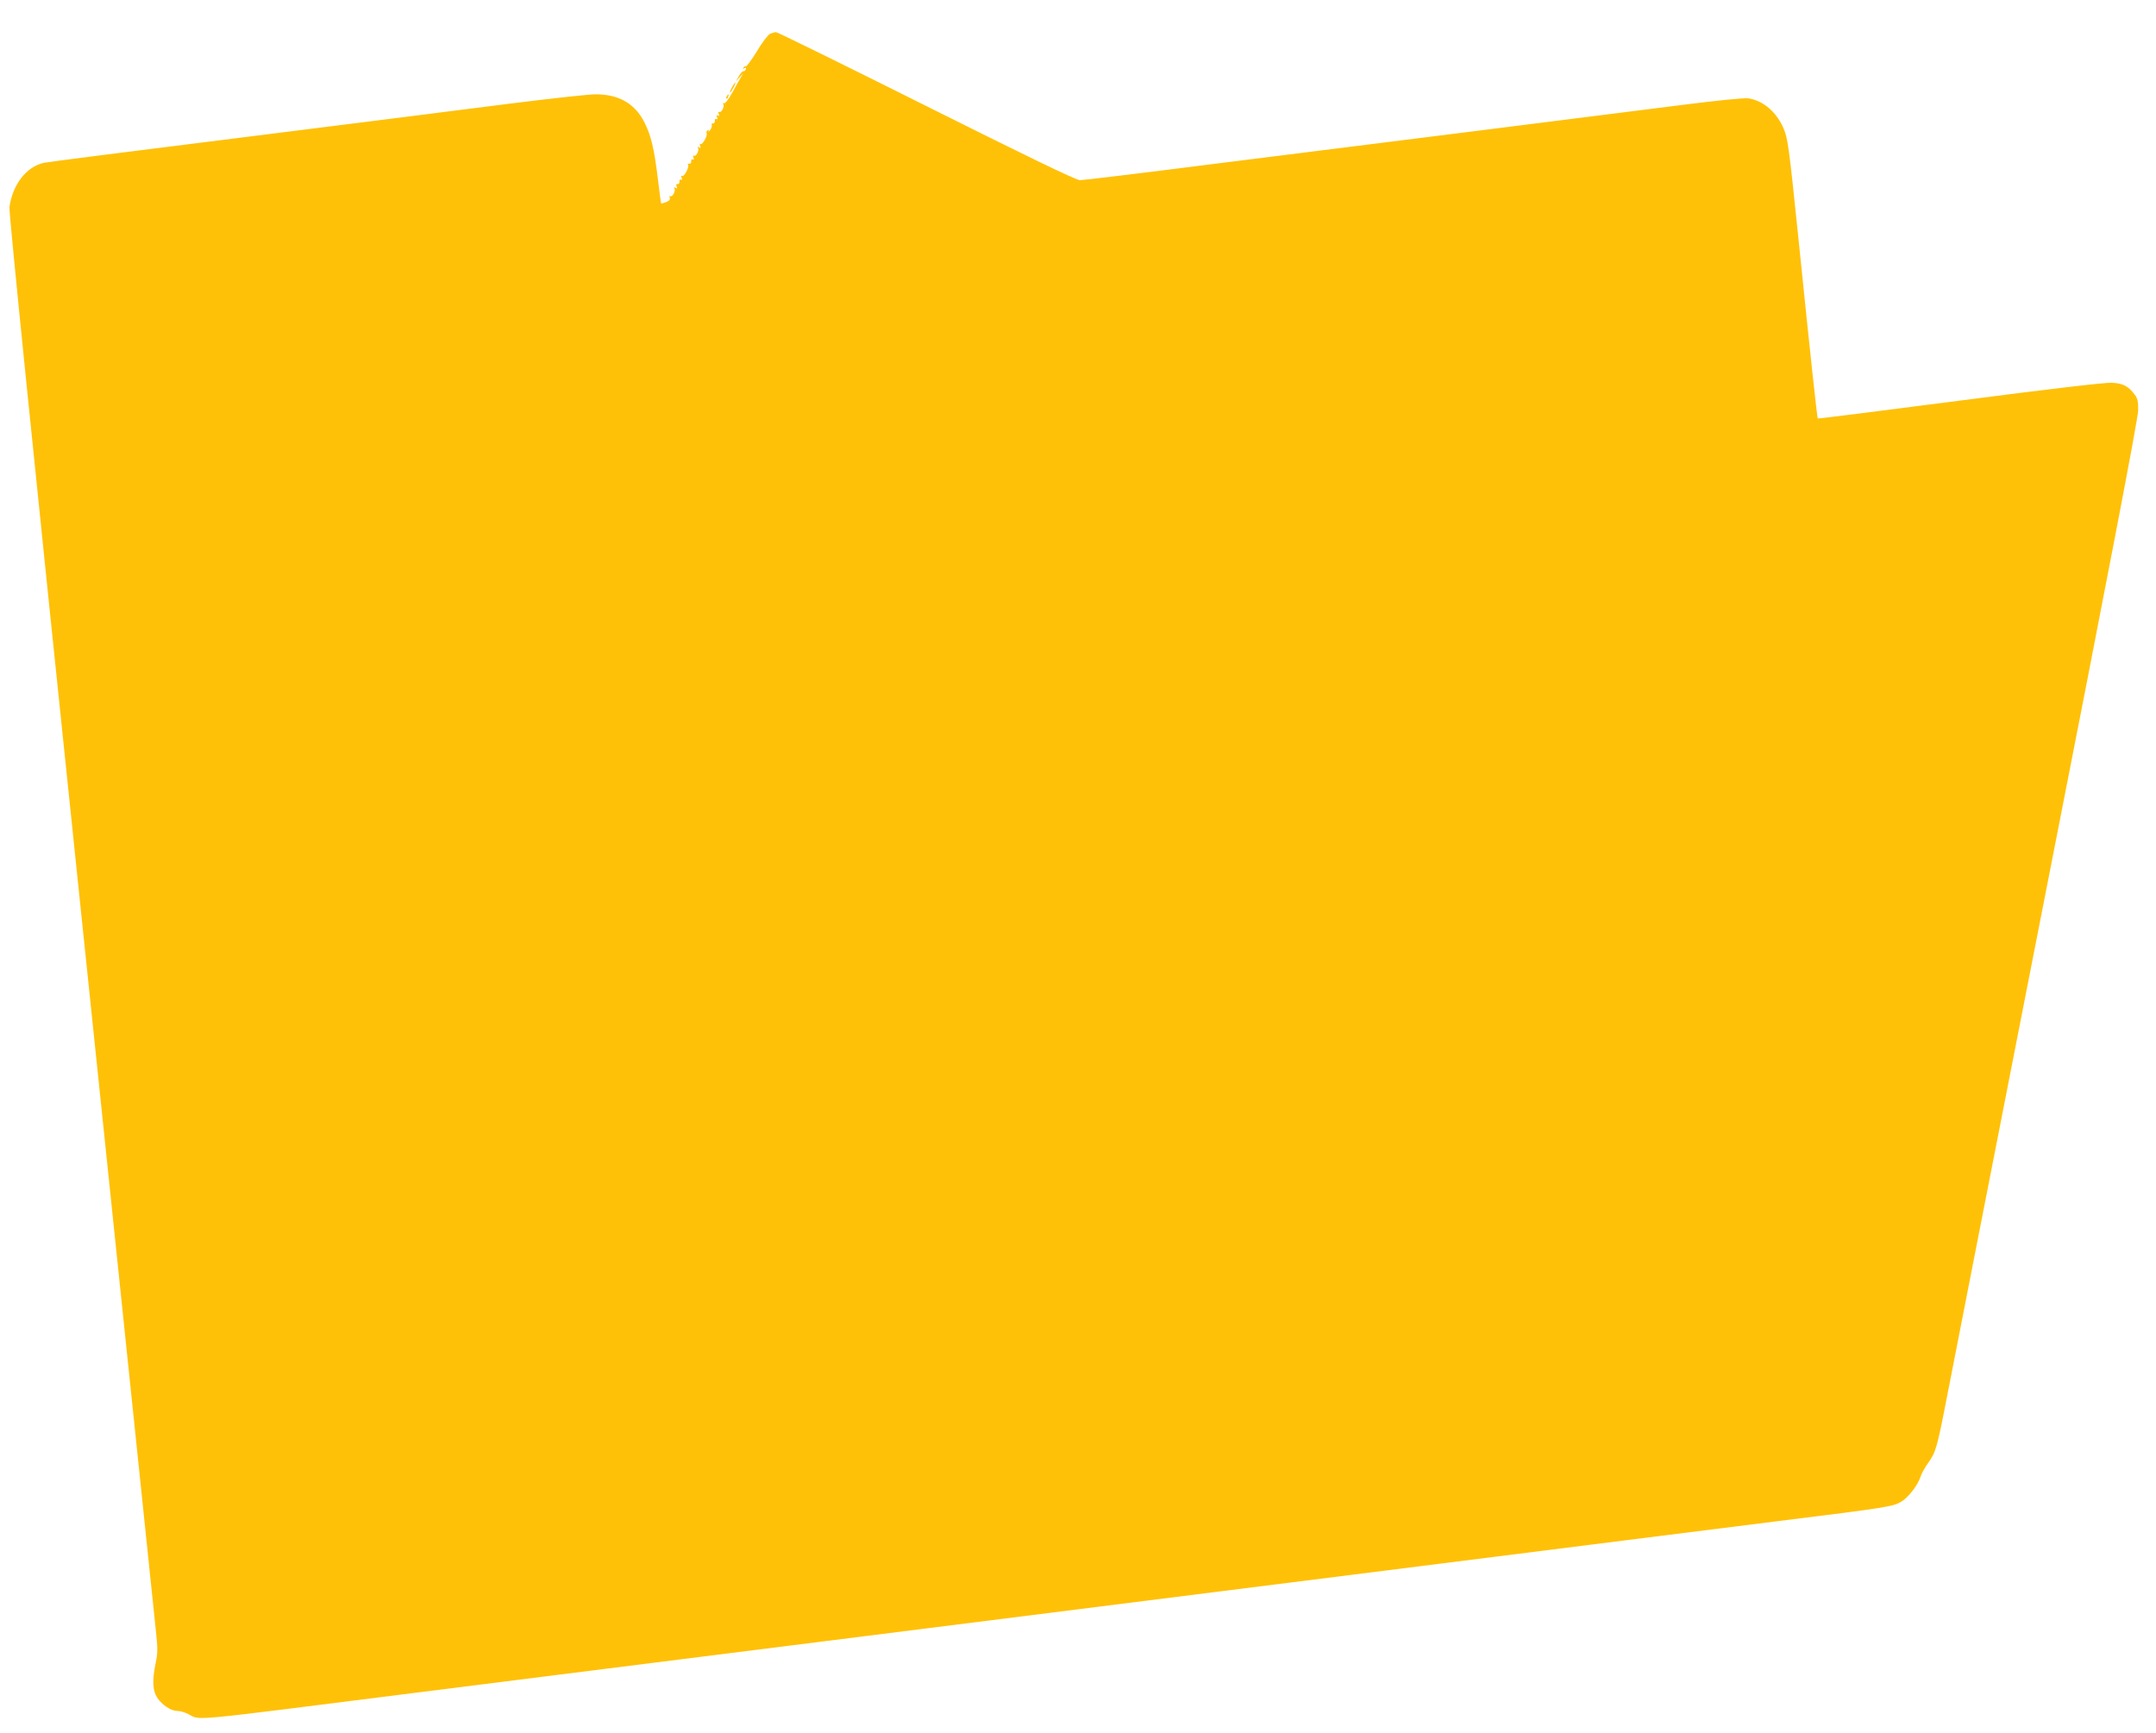 <?xml version="1.0" standalone="no"?>
<!DOCTYPE svg PUBLIC "-//W3C//DTD SVG 20010904//EN"
 "http://www.w3.org/TR/2001/REC-SVG-20010904/DTD/svg10.dtd">
<svg version="1.0" xmlns="http://www.w3.org/2000/svg"
 width="1280pt" height="1029pt" viewBox="0 0 1280 1029"
 preserveAspectRatio="xMidYMid meet">
<g transform="translate(0,1029) scale(0.1,-0.1)"
fill="#ffc107" stroke="none">
<path d="M4573 10090 c-12 -5 -48 -51 -79 -104 -32 -52 -62 -92 -66 -90 -3 2
-10 -1 -14 -7 -5 -8 -3 -9 6 -4 8 5 11 3 8 -6 -3 -8 -10 -13 -15 -12 -5 1 -17
-13 -27 -30 l-18 -32 22 25 22 25 -14 -25 c-8 -14 -32 -55 -52 -93 -22 -39
-42 -64 -48 -60 -7 3 -8 1 -4 -5 9 -15 -12 -54 -24 -47 -6 4 -7 -1 -3 -11 4
-12 3 -15 -5 -10 -8 5 -10 1 -5 -10 4 -11 2 -15 -4 -11 -6 4 -10 -1 -9 -11 0
-9 -4 -16 -11 -15 -7 2 -10 -3 -7 -10 2 -7 -3 -21 -12 -32 -8 -11 -12 -14 -8
-6 5 9 3 12 -5 7 -6 -4 -9 -11 -6 -16 8 -13 -24 -72 -35 -65 -6 4 -7 -1 -3
-11 5 -13 3 -15 -7 -9 -9 5 -11 4 -6 -3 9 -15 -12 -54 -24 -47 -6 4 -7 -1 -3
-11 4 -11 2 -15 -4 -11 -6 4 -10 -1 -9 -11 0 -9 -5 -16 -12 -14 -8 1 -11 -2
-7 -7 8 -14 -24 -73 -35 -66 -6 4 -7 -1 -3 -11 4 -11 2 -15 -4 -11 -6 4 -10
-1 -9 -11 0 -9 -4 -16 -11 -15 -8 2 -10 -4 -6 -14 5 -12 3 -14 -7 -8 -9 5 -11
4 -6 -3 9 -15 -12 -54 -24 -47 -6 3 -7 -1 -4 -9 4 -11 -3 -19 -21 -26 -15 -6
-29 -9 -30 -8 -1 2 -10 66 -19 143 -22 182 -40 256 -77 332 -56 116 -152 173
-293 173 -39 0 -267 -25 -506 -55 -239 -31 -955 -121 -1590 -201 -635 -79
-1166 -147 -1180 -151 -103 -23 -185 -128 -204 -263 -4 -30 137 -1422 424
-4175 236 -2271 436 -4191 444 -4266 13 -119 13 -146 0 -205 -21 -102 -18
-164 9 -205 29 -44 82 -79 119 -79 16 0 45 -8 66 -19 76 -38 -35 -48 1327 124
237 30 754 95 1150 145 396 50 986 124 1310 165 325 41 878 111 1230 155 352
44 852 107 1110 140 259 33 848 107 1310 165 462 58 962 121 1110 140 149 19
542 68 875 110 668 83 697 88 747 117 42 25 98 97 114 146 6 20 27 58 46 84
46 64 54 93 113 398 28 146 295 1507 592 3025 365 1859 542 2782 542 2827 1
52 -3 72 -20 94 -38 51 -70 68 -137 71 -39 2 -373 -37 -902 -106 -462 -60
-841 -108 -843 -106 -4 4 -46 393 -116 1080 -55 534 -62 584 -87 642 -42 99
-123 167 -210 179 -27 3 -182 -12 -399 -40 -195 -25 -751 -95 -1235 -156 -484
-61 -1200 -151 -1591 -200 -391 -50 -725 -90 -743 -90 -21 0 -315 142 -911
440 -484 242 -886 440 -893 439 -6 0 -22 -4 -34 -9z"/>
<path d="M4345 9770 c-9 -16 -13 -30 -11 -30 3 0 12 14 21 30 9 17 13 30 11
30 -3 0 -12 -13 -21 -30z"/>
<path d="M4315 9719 c-4 -6 -5 -12 -2 -15 2 -3 7 2 10 11 7 17 1 20 -8 4z"/>
</g>
</svg>
